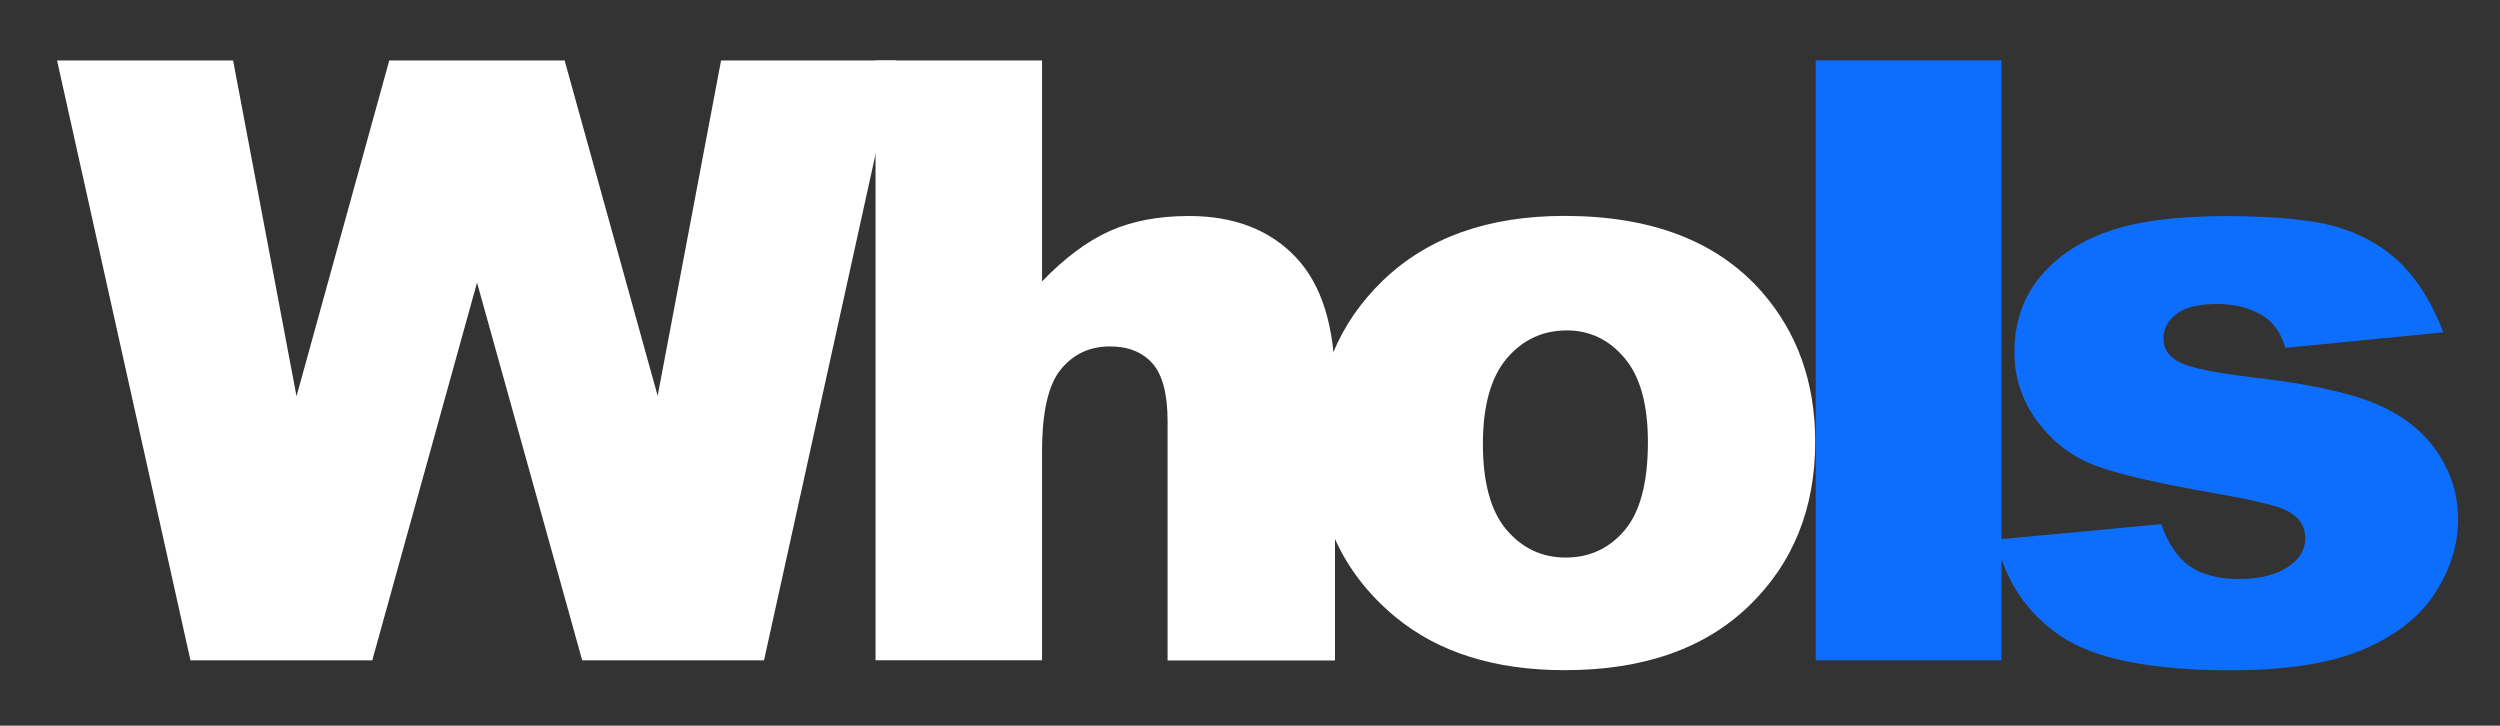 <?xml version="1.0" encoding="utf-8"?>
<!-- Generator: Adobe Illustrator 29.6.1, SVG Export Plug-In . SVG Version: 9.03 Build 0)  -->
<svg version="1.0" id="Layer_1" xmlns="http://www.w3.org/2000/svg" xmlns:xlink="http://www.w3.org/1999/xlink" x="0px" y="0px"
	 viewBox="0 0 251.5 73" style="enable-background:new 0 0 251.5 73;" xml:space="preserve">
<rect x="0" y="0" width="251.5" height="73" fill="#333333" stroke="none"/>
<style type="text/css">
	.st0{fill:#FFFFFF;}
	.st1{fill:#0D6EFD;}
</style>
<g>
	<path class="st0" d="M5.74,6.08h17.71l6.38,33.78l9.33-33.78H56.8l9.36,33.74l6.38-33.74h17.62l-13.3,60.35H58.57L47.99,28.43
		L37.45,66.43H19.16L5.74,6.08z"/>
	<path class="st0" d="M88.08,6.08h16.75v22.23c2.28-2.36,4.54-4.05,6.79-5.06c2.25-1.01,4.91-1.52,7.99-1.52
		c4.55,0,8.14,1.39,10.76,4.16c2.62,2.77,3.93,7.03,3.93,12.76v27.79h-16.84V42.39c0-2.74-0.51-4.69-1.52-5.83
		c-1.02-1.14-2.44-1.71-4.28-1.71c-2.03,0-3.68,0.77-4.94,2.31c-1.26,1.54-1.89,4.29-1.89,8.27v20.99H88.08V6.08z"/>
	<path class="st0" d="M132.39,44.69c0-6.67,2.25-12.16,6.75-16.49c4.5-4.32,10.58-6.48,18.24-6.48c8.75,0,15.37,2.54,19.84,7.62
		c3.59,4.09,5.39,9.12,5.39,15.11c0,6.72-2.23,12.23-6.69,16.53c-4.46,4.29-10.63,6.44-18.5,6.44c-7.03,0-12.71-1.78-17.04-5.35
		C135.05,57.65,132.39,51.86,132.39,44.69z M149.18,44.65c0,3.9,0.79,6.78,2.37,8.64s3.56,2.8,5.95,2.8c2.42,0,4.4-0.92,5.95-2.76
		c1.55-1.84,2.33-4.79,2.33-8.85c0-3.79-0.78-6.61-2.35-8.46c-1.56-1.85-3.5-2.78-5.8-2.78c-2.44,0-4.46,0.94-6.05,2.82
		S149.18,40.81,149.18,44.65z"/>
</g>
<path class="st1" d="M182.66,6.08h18.69v60.35h-18.69V6.08z"/>
<path class="st1" d="M200.79,54.29l16.63-1.56c0.69,1.98,1.65,3.39,2.88,4.24c1.24,0.85,2.88,1.28,4.94,1.28
	c2.25,0,3.99-0.48,5.23-1.44c0.96-0.71,1.44-1.6,1.44-2.67c0-1.21-0.63-2.14-1.89-2.79c-0.91-0.47-3.31-1.04-7.2-1.73
	c-5.82-1.01-9.86-1.95-12.12-2.82c-2.26-0.86-4.17-2.32-5.72-4.38c-1.55-2.06-2.33-4.4-2.33-7.03c0-2.88,0.84-5.36,2.51-7.44
	c1.67-2.08,3.98-3.64,6.92-4.67c2.94-1.03,6.87-1.54,11.81-1.54c5.21,0,9.06,0.4,11.55,1.19c2.48,0.8,4.55,2.03,6.22,3.71
	c1.66,1.67,3.04,3.94,4.14,6.79l-15.89,1.56c-0.41-1.4-1.1-2.43-2.06-3.09c-1.32-0.88-2.91-1.32-4.77-1.32
	c-1.89,0-3.27,0.34-4.14,1.01c-0.86,0.67-1.3,1.49-1.3,2.45c0,1.07,0.55,1.88,1.65,2.42c1.1,0.55,3.48,1.04,7.16,1.48
	c5.57,0.63,9.71,1.51,12.43,2.63s4.79,2.73,6.24,4.81c1.44,2.08,2.16,4.37,2.16,6.87c0,2.52-0.76,4.98-2.28,7.36
	c-1.52,2.39-3.92,4.28-7.2,5.7c-3.28,1.41-7.75,2.12-13.4,2.12c-7.99,0-13.67-1.14-17.06-3.42
	C203.93,61.72,201.75,58.48,200.79,54.29z"/>
</svg>
